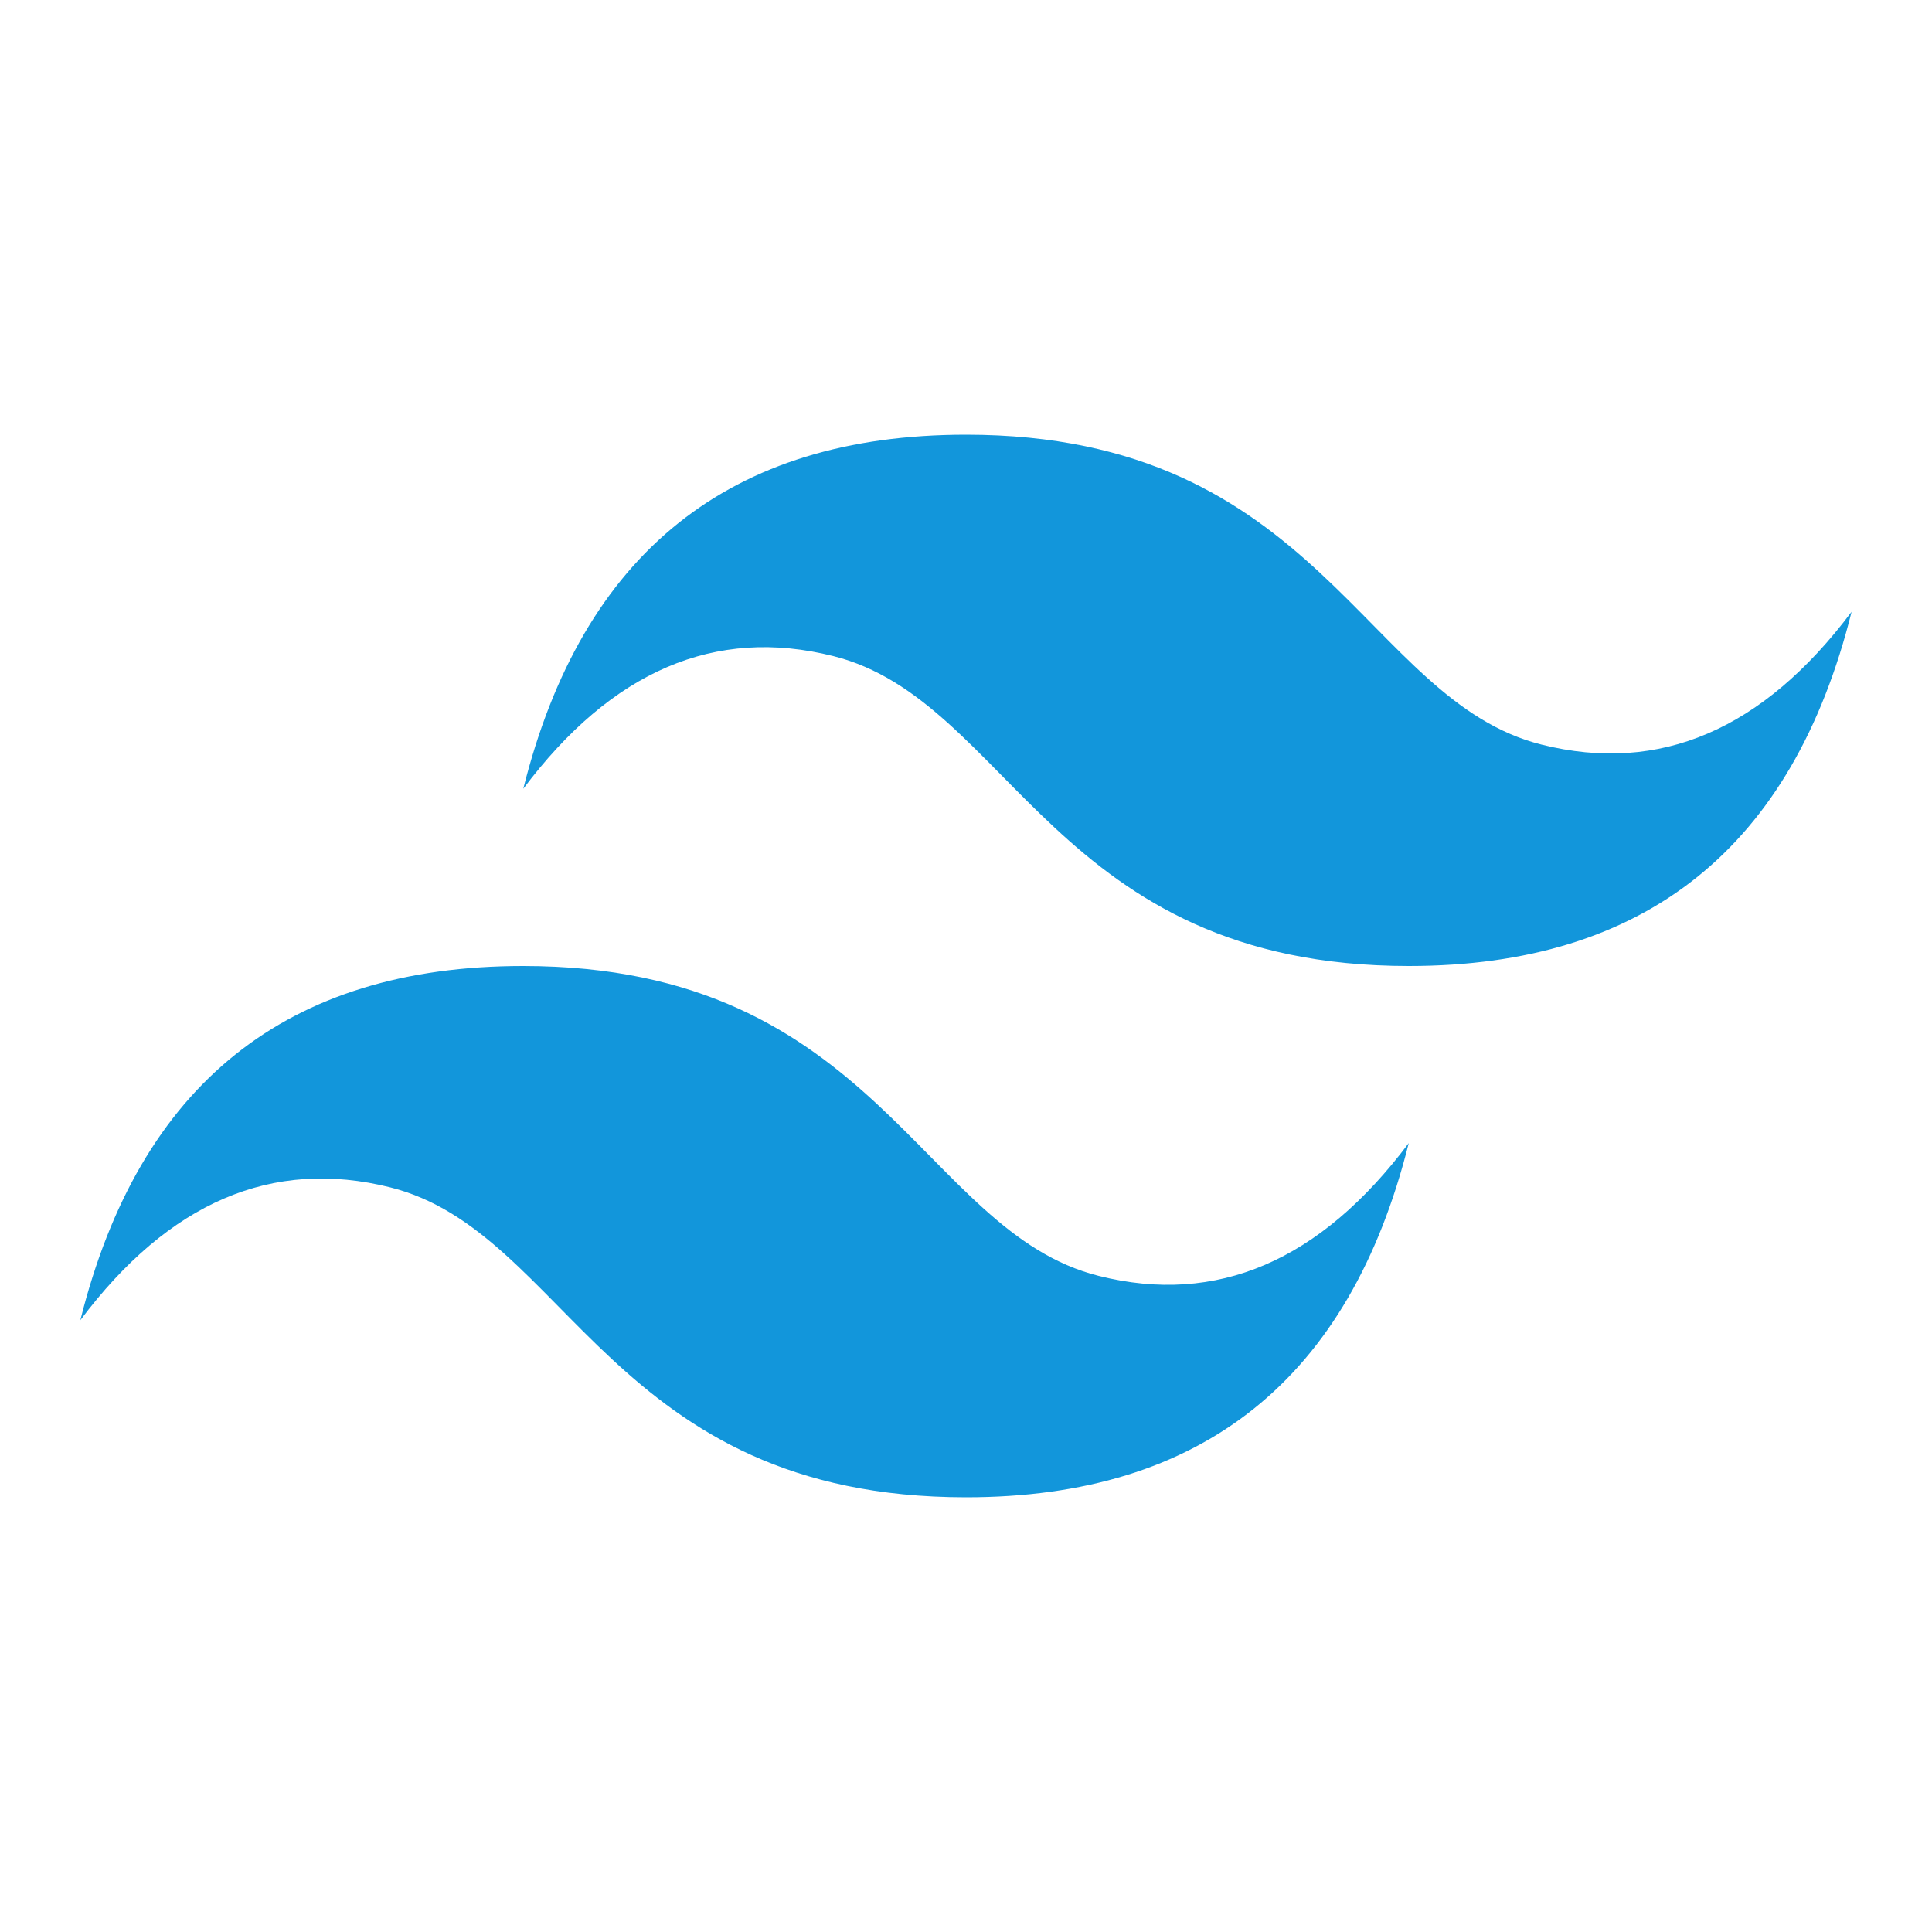<svg t="1704529667565" class="icon" viewBox="0 0 1024 1024" version="1.1" xmlns="http://www.w3.org/2000/svg" p-id="18134" width="200" height="200"><path d="M277.333 418.133c31.275-125.184 109.525-187.733 234.667-187.733 187.733 0 211.243 140.8 305.109 164.267 62.592 15.659 117.333-7.851 164.267-70.4-31.232 125.141-109.483 187.733-234.667 187.733-187.733 0-211.2-140.8-305.067-164.267-62.635-15.701-117.376 7.808-164.352 70.4zM42.581 699.733c31.275-125.141 109.525-187.733 234.667-187.733 187.776 0 211.2 140.8 305.152 164.267 62.549 15.701 117.333-7.808 164.267-70.4-31.317 125.184-109.525 187.733-234.667 187.733-187.776 0-211.243-140.8-305.152-164.267-62.549-15.659-117.333 7.851-164.267 70.4z" fill="#1296db" p-id="18135"></path></svg>